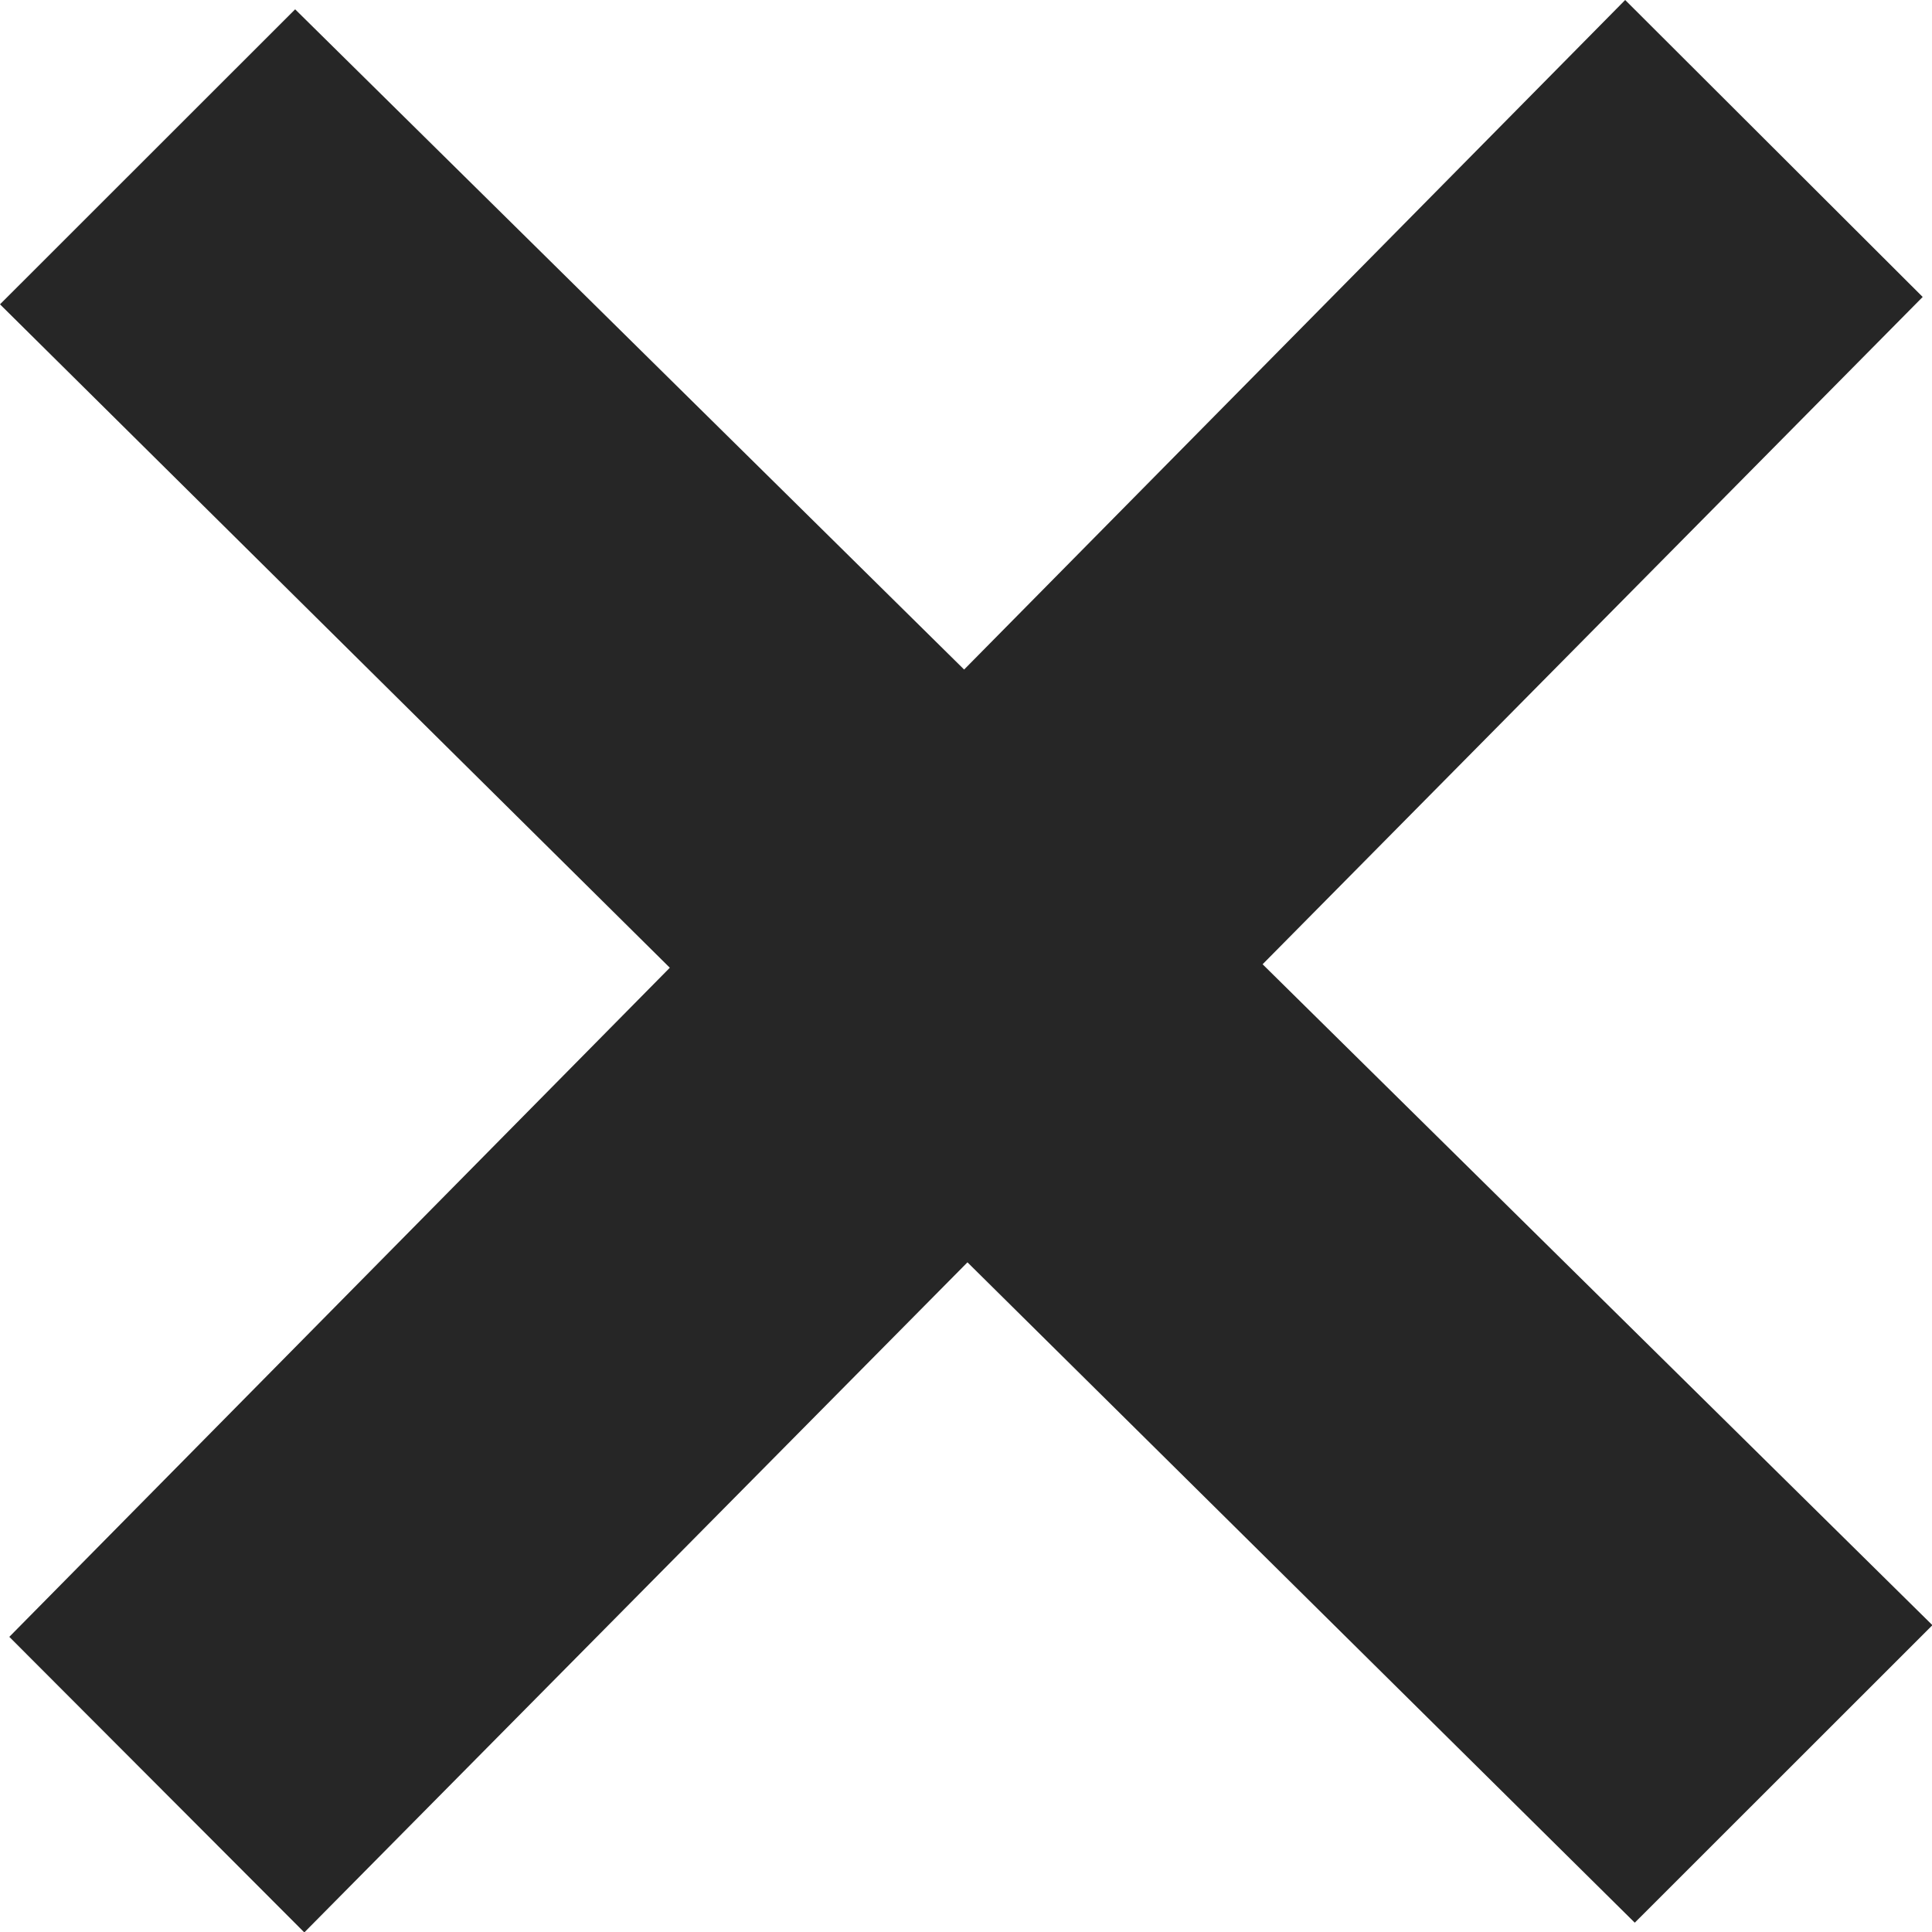 <svg xmlns="http://www.w3.org/2000/svg" width="13.897" height="13.897" viewBox="0 0 13.897 13.897">
  <path id="iconmonstr-x-mark-1" d="M13.9,11.69,9.082,6.936l4.748-4.8L11.69,0,6.935,4.816,2.123.067,0,2.189,4.818,6.961.067,11.774,2.189,13.9,6.959,9.08l4.8,4.75Z" fill="#262626"/>
</svg>

